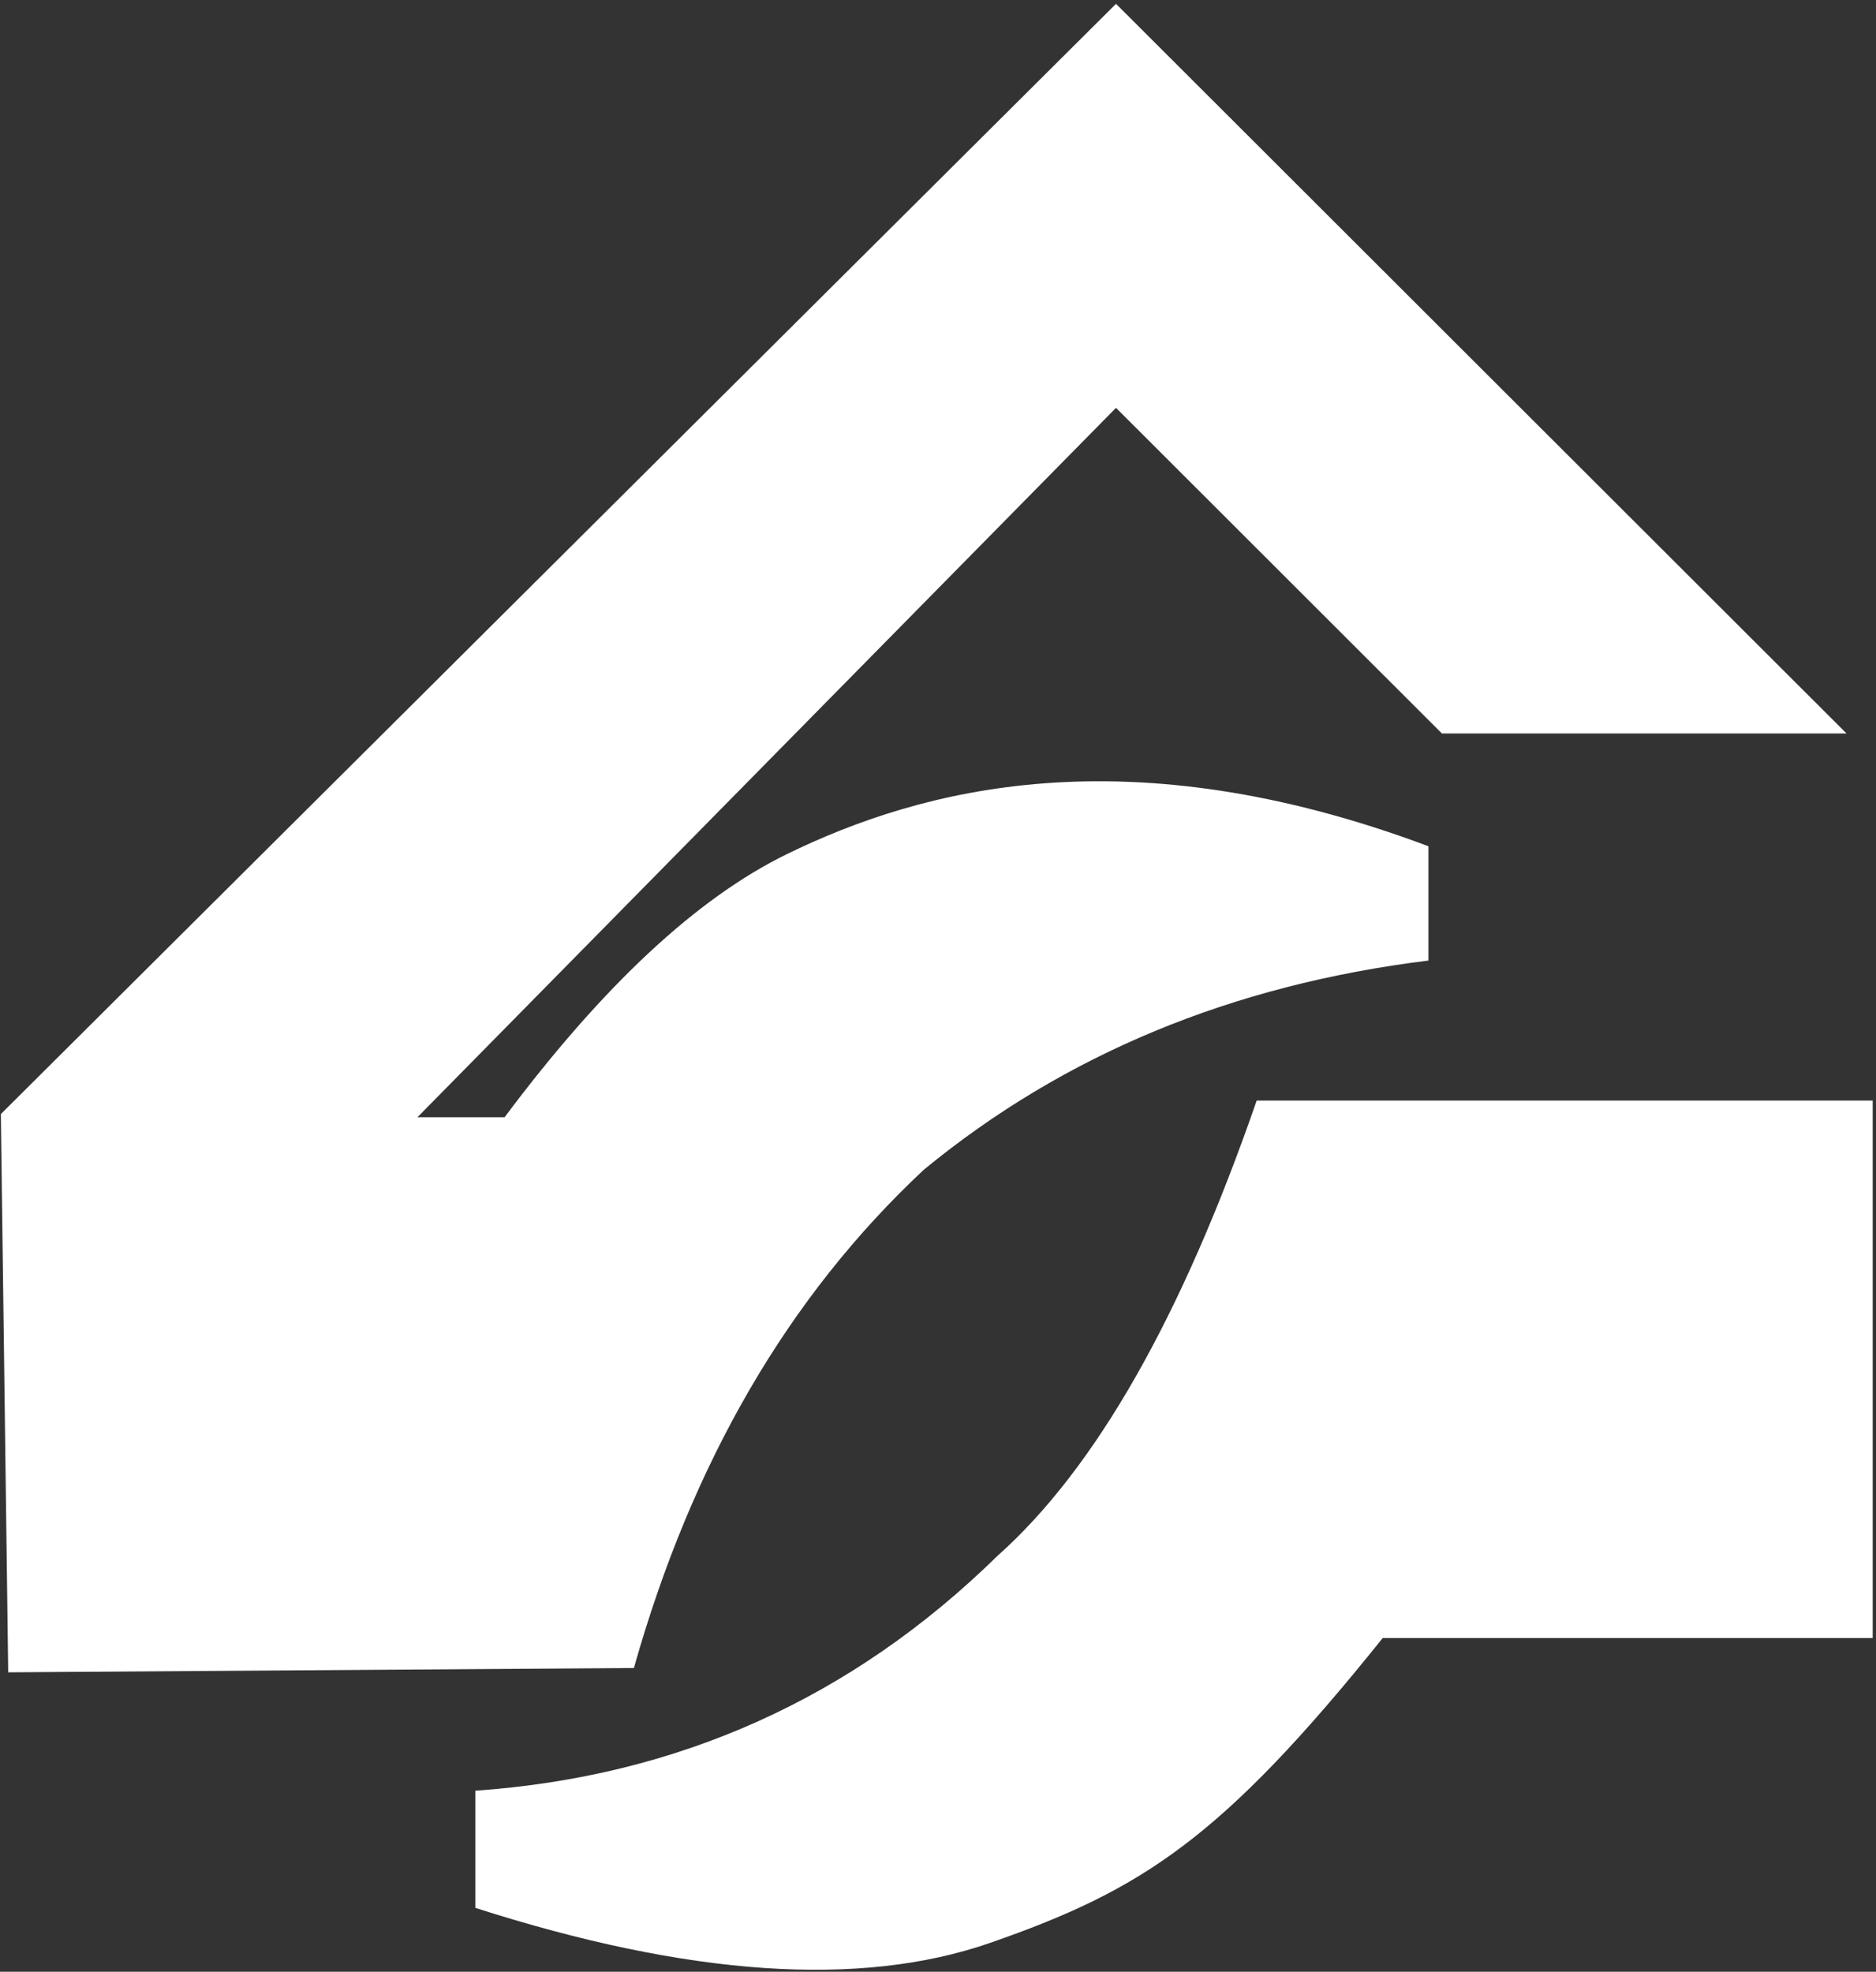 <?xml version="1.0" encoding="UTF-8"?>
<svg width="470px" height="494px" viewBox="0 0 470 494" version="1.1" xmlns="http://www.w3.org/2000/svg" xmlns:xlink="http://www.w3.org/1999/xlink">
    <rect x="0" y="0" width="470" height="494" fill="#333333" stroke="none"/>
    <title>NSC Icon White V3</title>
    <g id="NSC-Icon-White-V3" stroke="none" stroke-width="1" fill="none" fill-rule="evenodd">
        <g id="NSC-Logo-Main" transform="translate(0.216, 0.958)" fill="#FFFFFF">
            <path d="M279.38,0 L0,278.159 L1.84,418.026 L158.598,416.943 C173.127,365.409 197.328,323.805 231.201,292.131 C266.319,263.239 308.469,245.763 357.65,239.701 C357.65,221.947 357.65,212.399 357.65,211.058 C282.391,182.856 230.767,196.509 196.95,213.02 C174.405,224.027 150.824,246.004 126.206,278.95 L104.371,278.95 L279.38,101.22 L361.031,182.806 L462.401,182.806" id="Path-2"></path>
            <path d="M468.955,274.771 L314.628,274.771 C295.886,328.946 274.239,366.971 249.686,388.845 C213.277,424.524 169.676,444.137 118.882,447.683 L118.882,477.042 C172.34,494.198 215.332,497.118 247.859,485.803 C285.837,472.592 305.839,459.759 346.2,409.437 C376.991,409.437 417.909,409.437 468.955,409.437 L468.955,274.771 Z" id="Path-3"></path>
        </g>
    </g>
</svg>